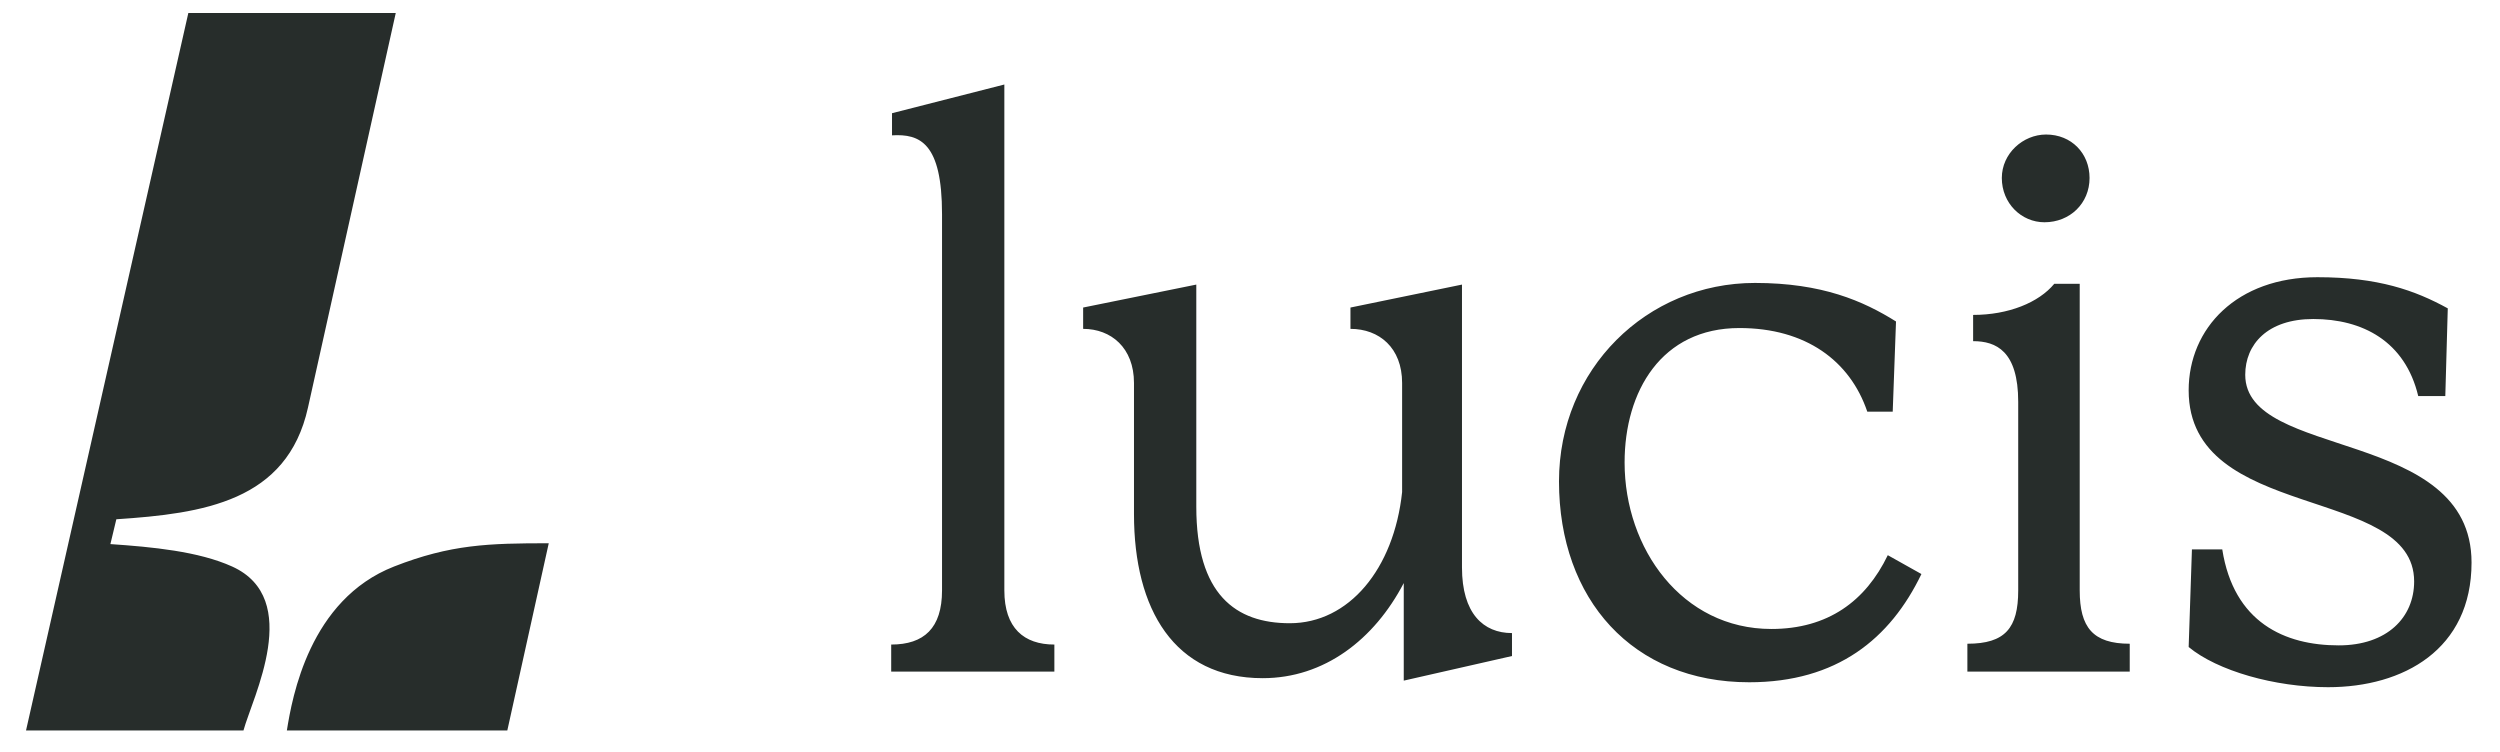 <svg width="246" height="74" viewBox="0 0 246 74" fill="none" xmlns="http://www.w3.org/2000/svg">
<path d="M30.303 40.113C28.253 49.345 19.991 50.531 11.448 51.096L10.863 53.539C14.979 53.819 19.54 54.252 22.84 55.744C29.855 58.917 24.847 68.613 23.957 71.88H2.56L18.532 1.28H38.942L30.303 40.113ZM49.919 71.88H28.227C28.752 68.6 30.445 59.006 38.778 55.744C44.352 53.562 48.096 53.456 53.997 53.456L49.919 71.88ZM228.031 27.277C234.002 27.277 237.633 28.567 240.861 30.343L240.618 38.976H237.955C236.664 33.571 232.469 31.392 227.628 31.391C223.11 31.391 220.931 33.893 220.931 36.879C220.932 45.27 243.2 42.042 243.2 55.355C243.2 63.908 236.503 67.62 229.08 67.62C223.836 67.62 218.188 66.006 215.364 63.666L215.686 54.064H218.671C219.801 61.245 224.804 63.505 230.129 63.505C234.889 63.505 237.552 60.761 237.552 57.211C237.551 47.69 215.364 51.401 215.364 38.411C215.364 32.279 220.124 27.277 228.031 27.277ZM172.689 27.841C179.305 27.842 183.339 29.616 186.567 31.634L186.243 40.51H183.742C182.048 35.507 177.691 32.279 171.156 32.279C163.49 32.279 159.86 38.492 159.86 45.511C159.86 53.983 165.507 61.891 174.302 61.891C179.869 61.891 183.58 59.148 185.759 54.63L189.068 56.485C186.002 62.859 180.757 67.135 172.123 67.135C160.666 67.135 153.405 58.986 153.405 47.368C153.405 36.314 162.038 27.841 172.689 27.841ZM143.859 55.84C143.859 60.358 145.956 62.294 148.78 62.295V64.553L138.129 66.974V57.373C135.224 62.94 130.303 66.732 124.251 66.732C115.537 66.732 111.584 59.954 111.584 50.594V37.685C111.584 34.216 109.325 32.36 106.581 32.36V30.262L117.716 28.003V49.869C117.716 58.502 121.589 61.326 126.914 61.326C132.724 61.326 137.161 56.001 137.968 48.417V37.685C137.968 34.216 135.709 32.36 132.885 32.36V30.262L143.859 28.003V55.84ZM98.828 58.098C98.828 61.81 100.765 63.424 103.75 63.424V66.087H87.694V63.424C90.921 63.423 92.696 61.81 92.696 58.098V21.064C92.696 14.044 90.517 13.157 87.774 13.318V11.139L98.828 8.315V58.098ZM204.644 58.098C204.644 61.729 205.935 63.343 209.566 63.343V66.087H193.59V63.343C197.301 63.343 198.592 61.81 198.592 58.098V39.541C198.592 34.538 196.414 33.57 194.155 33.57V30.988C197.624 30.988 200.61 29.778 202.143 27.923H204.644V58.098ZM201.335 13.237C203.836 13.237 205.611 15.093 205.612 17.513C205.612 20.015 203.675 21.871 201.174 21.871C198.915 21.871 196.979 20.015 196.979 17.513C196.979 15.093 199.076 13.237 201.335 13.237Z" fill="#272D2B"/>
</svg>
